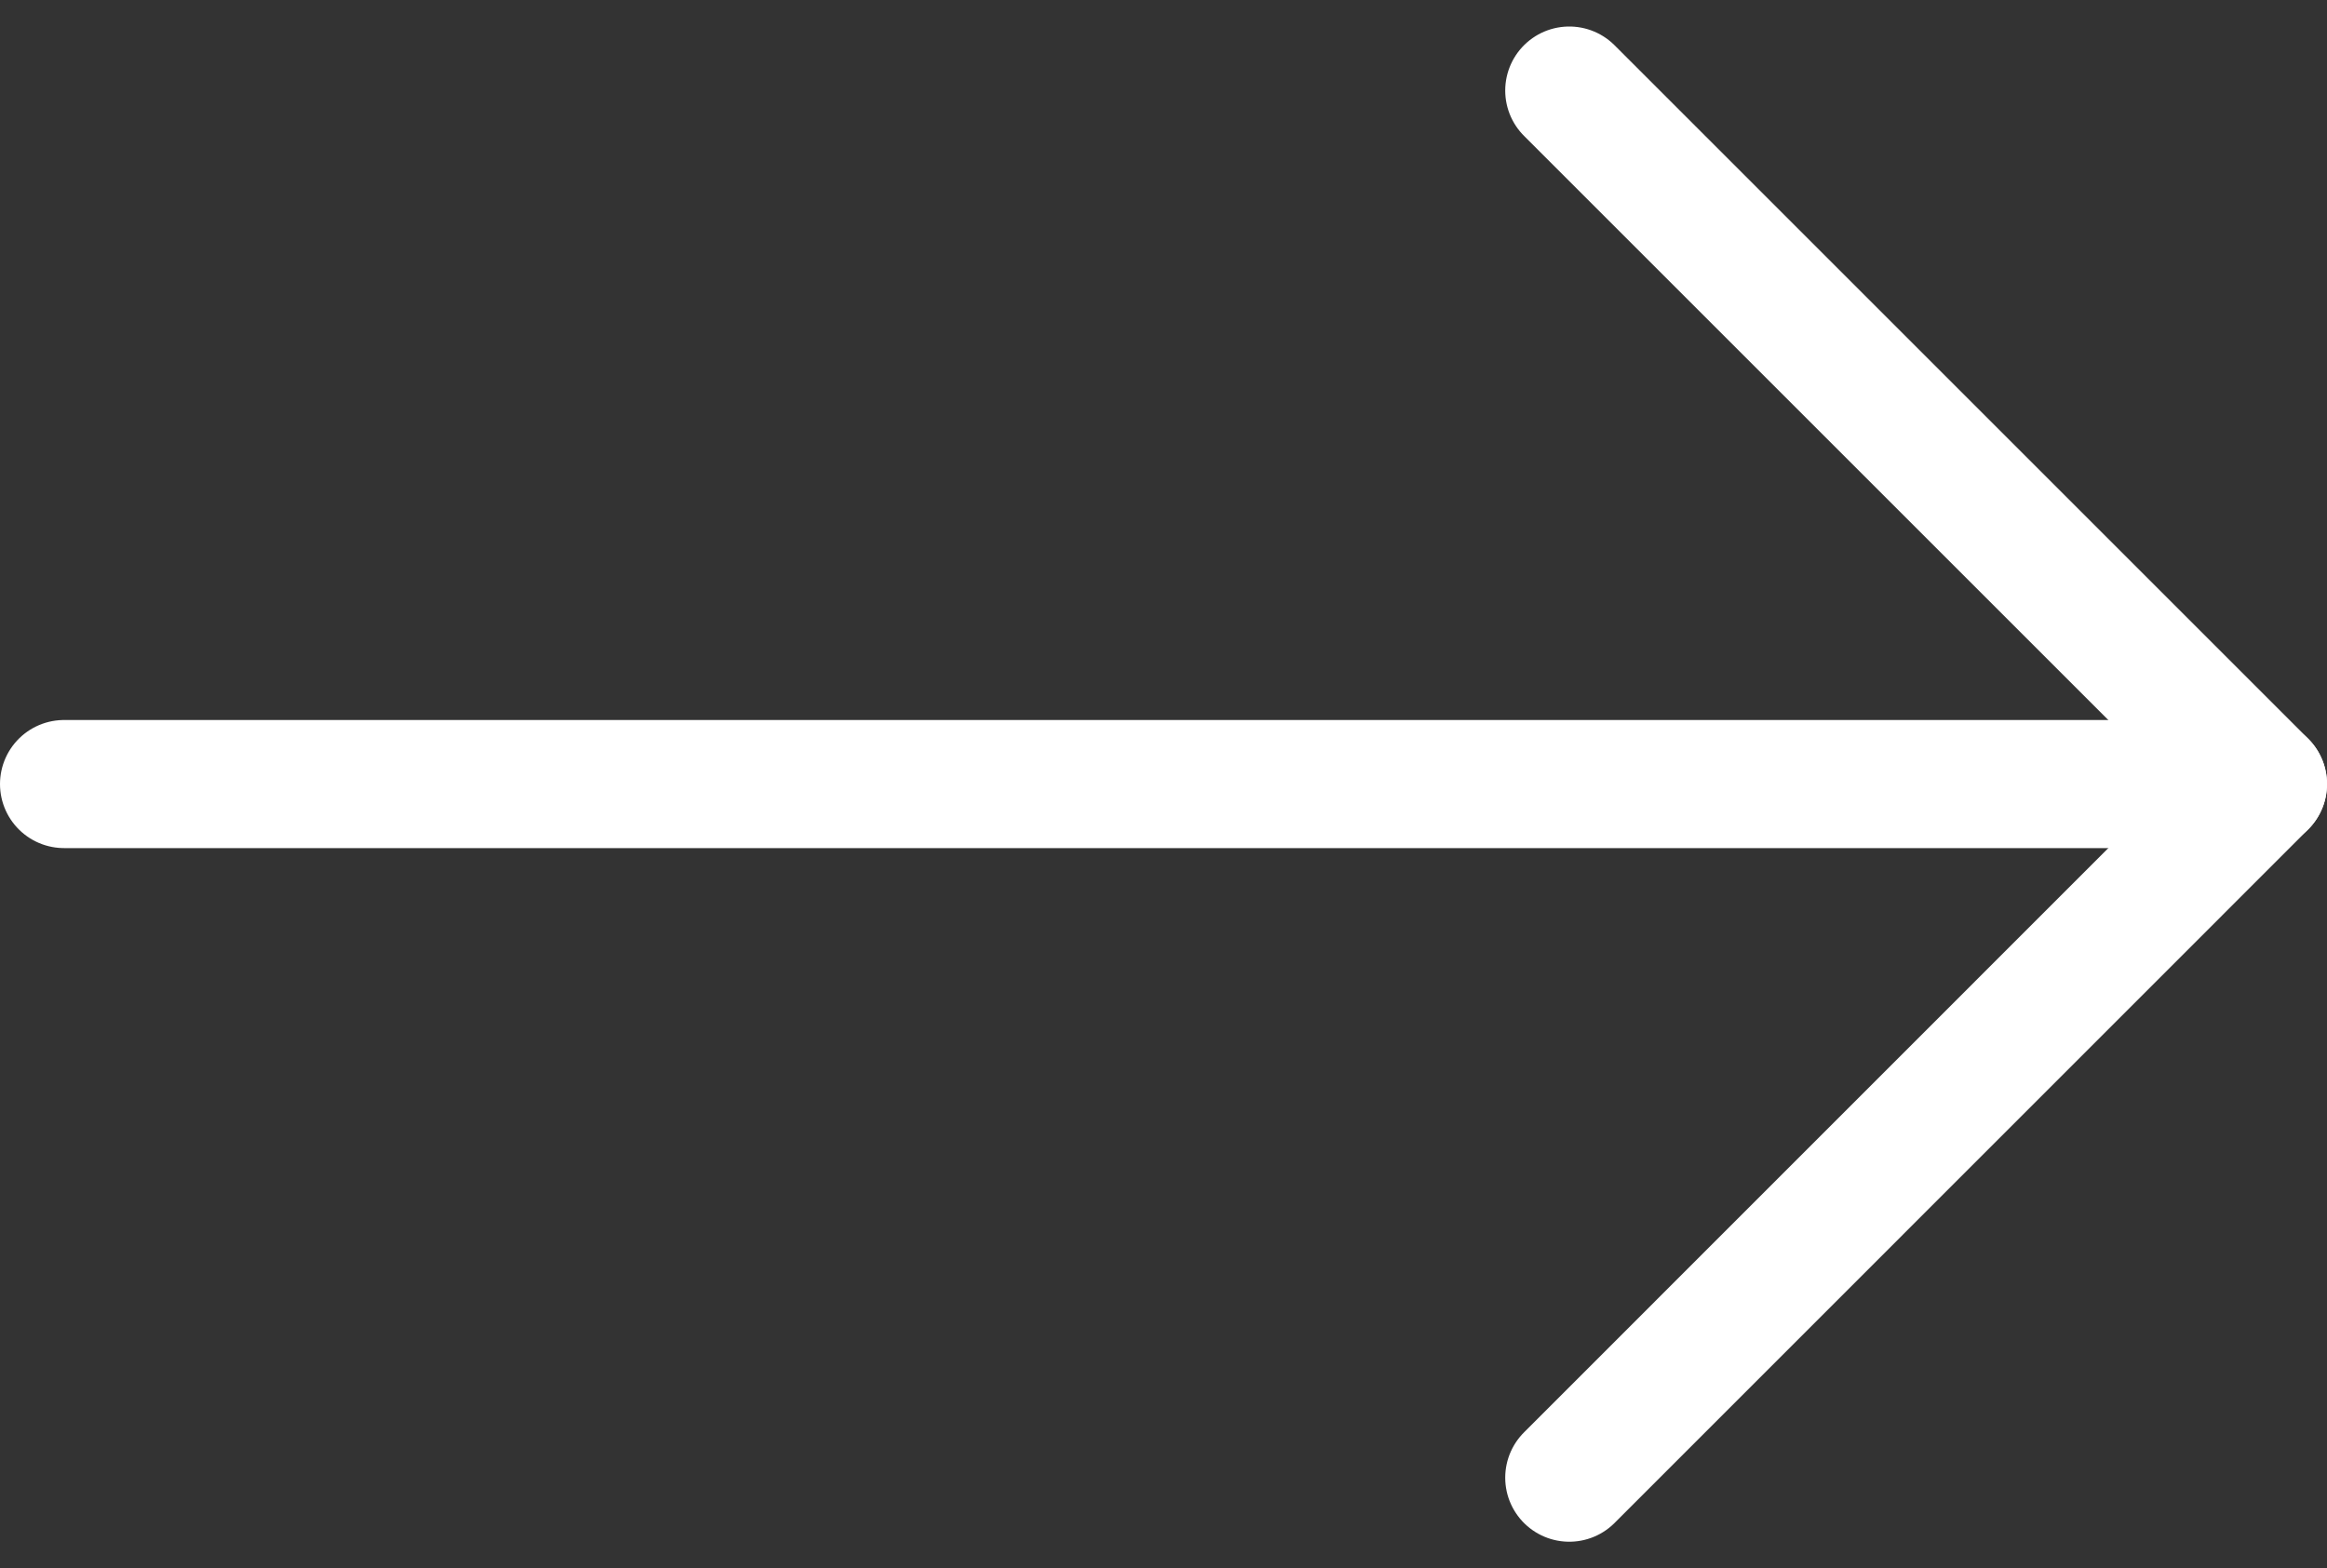 <svg xmlns="http://www.w3.org/2000/svg" width="18.165" height="12.245" viewBox="0 0 18.165 12.245">
  <rect x="0" y="0" width="18.165" height="12.245" fill="#333333" stroke="none"/>
  <g id="Icon_feather-arrow-right" data-name="Icon feather-arrow-right" transform="translate(0.5 0.707)">
    <path id="Trazado_141" data-name="Trazado 141" d="M7.5,18H24.665" transform="translate(-7.5 -12.585)" fill="none" stroke="#fff" stroke-linecap="round" stroke-linejoin="round" stroke-width="1"/>
    <path id="Trazado_142" data-name="Trazado 142" d="M18,7.5l5.415,5.415L18,18.331" transform="translate(-6.25 -7.5)" fill="none" stroke="#fff" stroke-linecap="round" stroke-linejoin="round" stroke-width="1"/>
  </g>
</svg>
